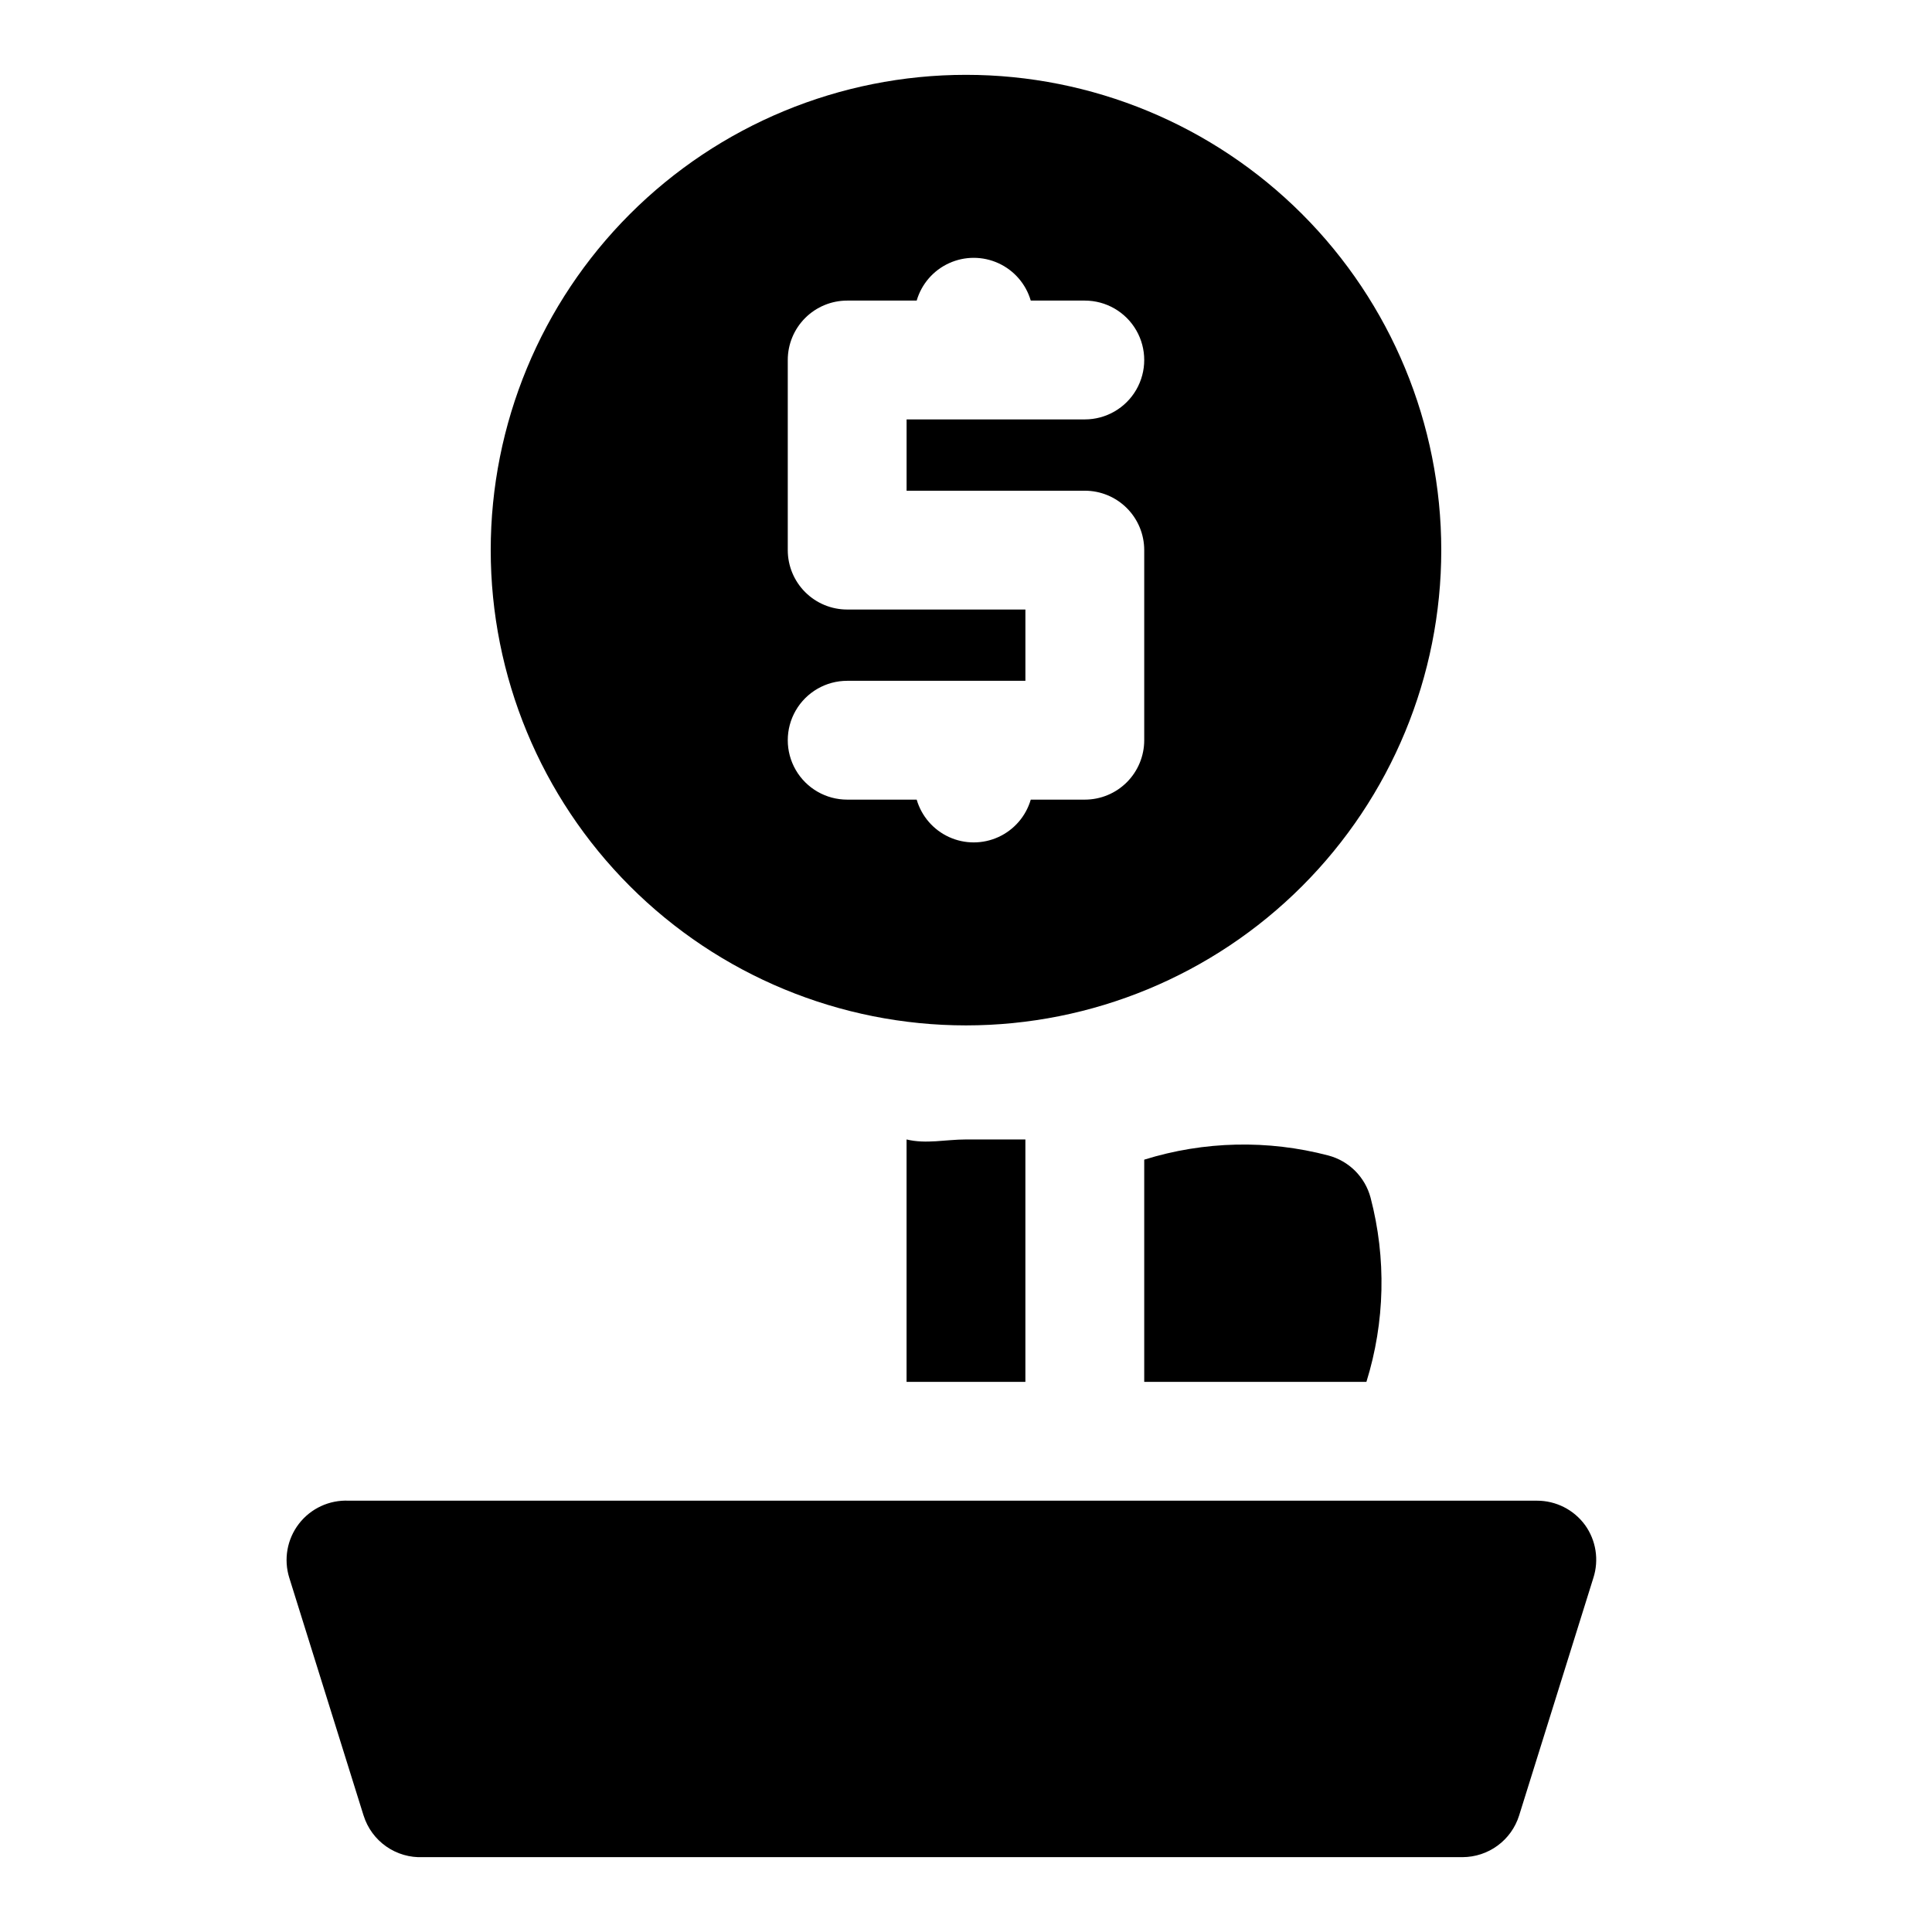 <?xml version="1.0" encoding="UTF-8"?>
<!-- Uploaded to: ICON Repo, www.svgrepo.com, Generator: ICON Repo Mixer Tools -->
<svg fill="#000000" width="800px" height="800px" version="1.1" viewBox="144 144 512 512" xmlns="http://www.w3.org/2000/svg">
 <g>
  <path d="m400 415.74c33.402 0 65.441-13.27 89.059-36.891 23.621-23.621 36.891-55.656 36.891-89.062 0-33.402-13.27-65.441-36.891-89.062-23.617-23.617-55.656-36.891-89.059-36.891-33.406 0-65.441 13.273-89.062 36.891-23.621 23.621-36.891 55.66-36.891 89.062 0 33.406 13.27 65.441 36.891 89.062 23.621 23.621 55.656 36.891 89.062 36.891zm-31.488-110.21c-4.176 0-8.18-1.66-11.133-4.613s-4.613-6.957-4.613-11.133v-50.379c0-4.176 1.66-8.18 4.613-11.133s6.957-4.613 11.133-4.613h18.422-0.004c1.281-4.391 4.406-8.004 8.566-9.906 4.16-1.902 8.938-1.902 13.098 0 4.16 1.902 7.285 5.516 8.566 9.906h14.328c5.625 0 10.82 3 13.633 7.875 2.812 4.871 2.812 10.871 0 15.742s-8.008 7.871-13.633 7.871h-47.234v18.895h47.234c4.176 0 8.18 1.656 11.133 4.609 2.949 2.953 4.609 6.957 4.609 11.133v50.383c0 4.176-1.66 8.18-4.609 11.133-2.953 2.953-6.957 4.609-11.133 4.609h-14.328c-1.281 4.391-4.406 8.008-8.566 9.91-4.16 1.902-8.938 1.902-13.098 0-4.16-1.902-7.285-5.519-8.566-9.91h-18.418c-5.625 0-10.824-3-13.637-7.871-2.812-4.871-2.812-10.871 0-15.742 2.812-4.871 8.012-7.875 13.637-7.875h47.23v-18.891z"/>
  <path d="m564.05 548.15c-2.973-4.066-7.715-6.465-12.754-6.453h-314.88 0.004c-5.141-0.238-10.074 2.051-13.211 6.129s-4.082 9.43-2.535 14.34l19.68 62.977 0.004-0.004c1.039 3.32 3.144 6.199 5.992 8.191 2.852 1.996 6.277 2.988 9.75 2.832h275.52c3.34-0.016 6.59-1.09 9.277-3.07 2.691-1.98 4.68-4.766 5.68-7.953l19.68-62.977v0.004c1.531-4.758 0.715-9.957-2.203-14.016z"/>
  <path d="m496.04 450.22c-16.051-4.219-32.965-3.836-48.809 1.102v58.883h58.883c4.93-15.844 5.309-32.754 1.102-48.809-0.711-2.68-2.121-5.129-4.082-7.094-1.965-1.961-4.414-3.371-7.094-4.082z"/>
  <path d="m384.25 445.97v64.234h31.488v-64.234h-15.742c-5.356 0-10.551 1.258-15.746 0z"/>
 </g>
</svg>